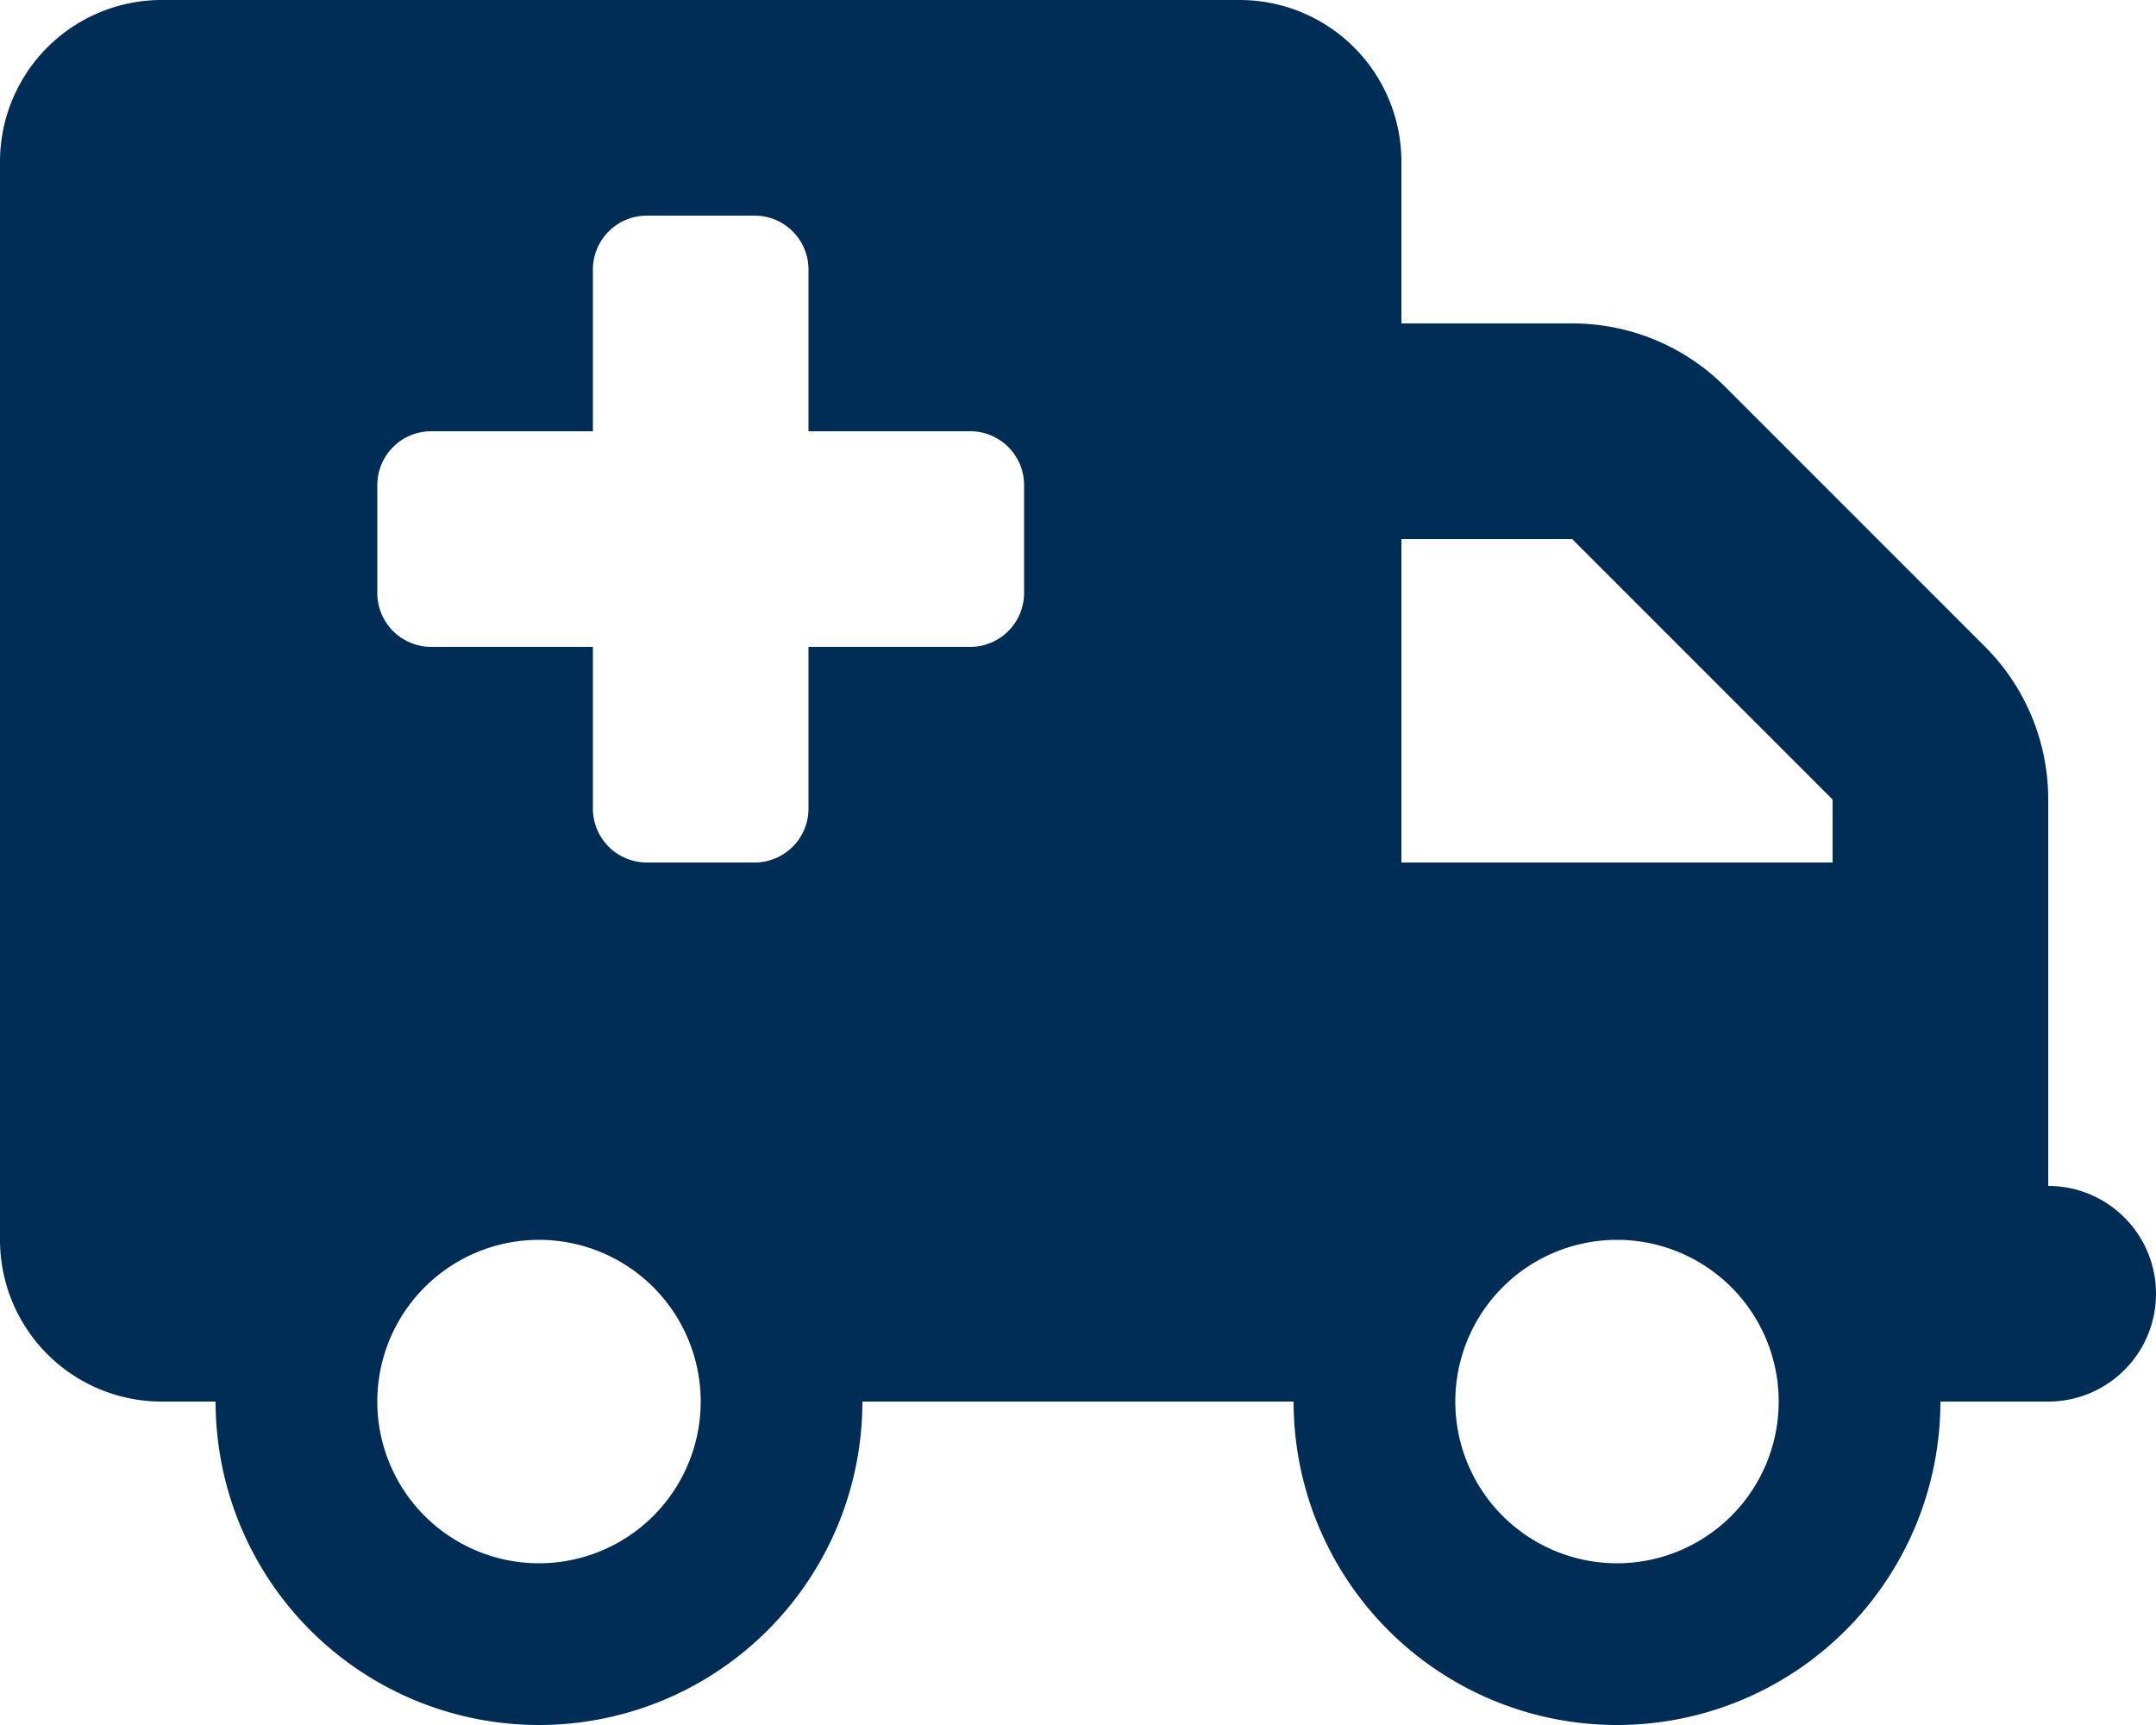 <svg xmlns="http://www.w3.org/2000/svg" width="60" height="48" viewBox="0 0 60 48">
  <path id="truck-medical-solid" d="M0,4.5A4.5,4.5,0,0,1,4.5,0h30A4.5,4.5,0,0,1,39,4.5V9h4.753A6,6,0,0,1,48,10.753L55.247,18A6,6,0,0,1,57,22.247V33a3,3,0,0,1,0,6H54a9,9,0,0,1-18,0H24A9,9,0,0,1,6,39H4.5A4.5,4.5,0,0,1,0,34.5ZM39,24H51V22.247L43.753,15H39ZM15,43.5A4.5,4.5,0,1,0,10.5,39,4.5,4.5,0,0,0,15,43.5ZM49.5,39A4.5,4.5,0,1,0,45,43.5,4.5,4.5,0,0,0,49.5,39ZM16.5,7.5V12H12a1.5,1.5,0,0,0-1.5,1.5v3A1.5,1.5,0,0,0,12,18h4.5v4.5A1.5,1.5,0,0,0,18,24h3a1.5,1.5,0,0,0,1.5-1.5V18H27a1.5,1.5,0,0,0,1.5-1.5v-3A1.5,1.5,0,0,0,27,12H22.5V7.5A1.5,1.5,0,0,0,21,6H18A1.5,1.5,0,0,0,16.5,7.5Z" fill="#002d55"/>
</svg>
